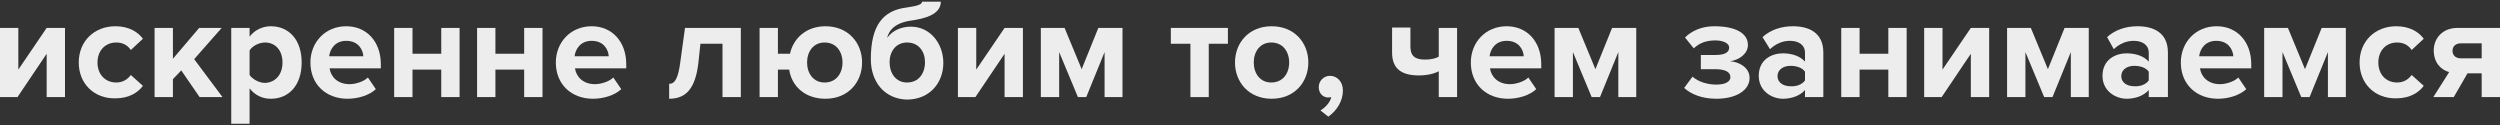 <?xml version="1.0" encoding="UTF-8"?> <!-- Generator: Adobe Illustrator 24.1.0, SVG Export Plug-In . SVG Version: 6.00 Build 0) --> <svg xmlns="http://www.w3.org/2000/svg" xmlns:xlink="http://www.w3.org/1999/xlink" id="Layer_1" x="0px" y="0px" viewBox="0 0 600 30" style="enable-background:new 0 0 600 30;" xml:space="preserve"><rect x="0" y="0" width="600" height="30" fill="#333333" stroke="none"/> <style type="text/css"> .st0{fill:#EDEDED;} </style> <g> <path class="st0" d="M0,23.3V6.7h4.4v10l6.8-10h4.4v16.6h-4.4V12.9l-7,10.4H0z"></path> <path class="st0" d="M18.9,15c0-5.1,3.7-8.7,8.8-8.7c3.4,0,5.5,1.5,6.6,3L31.4,12c-0.8-1.2-2-1.8-3.5-1.8c-2.6,0-4.5,1.9-4.5,4.8 s1.9,4.8,4.5,4.8c1.5,0,2.7-0.7,3.5-1.8l2.9,2.6c-1.1,1.5-3.2,3-6.6,3C22.6,23.7,18.9,20.1,18.9,15z"></path> <path class="st0" d="M47.9,23.3l-4.4-6.4l-2,2.1v4.3h-4.4V6.7h4.4v7.4l6.3-7.4h5.4l-6.6,7.5l6.8,9.1H47.9z"></path> <path class="st0" d="M59.9,21.2v8.5h-4.4V6.7h4.4v2.1C61.1,7.2,63,6.3,65,6.3c4.3,0,7.4,3.2,7.4,8.7c0,5.5-3.1,8.7-7.4,8.7 C63,23.7,61.2,22.9,59.9,21.2z M67.8,15c0-2.9-1.7-4.8-4.2-4.8c-1.4,0-3,0.8-3.7,1.9v5.9c0.7,1,2.3,1.9,3.7,1.9 C66.1,19.8,67.8,17.9,67.8,15z"></path> <path class="st0" d="M74.5,15c0-4.8,3.5-8.7,8.6-8.7c4.9,0,8.3,3.7,8.3,9.1v1H79.1c0.3,2.1,2,3.8,4.8,3.8c1.4,0,3.4-0.6,4.4-1.6 l1.9,2.8c-1.6,1.5-4.3,2.3-6.8,2.3C78.3,23.7,74.5,20.3,74.5,15z M83.1,9.8c-2.7,0-3.9,2-4.1,3.7h8.2C87.1,11.9,86,9.8,83.1,9.8z"></path> <path class="st0" d="M94.6,23.3V6.7h4.4v6.2h6.9V6.7h4.4v16.6h-4.4v-6.6h-6.9v6.6H94.6z"></path> <path class="st0" d="M114.5,23.3V6.7h4.4v6.2h6.9V6.7h4.4v16.6h-4.4v-6.6h-6.9v6.6H114.5z"></path> <path class="st0" d="M133.4,15c0-4.8,3.5-8.7,8.6-8.7c4.9,0,8.3,3.7,8.3,9.1v1H138c0.3,2.1,2,3.8,4.8,3.8c1.4,0,3.4-0.6,4.4-1.6 l1.9,2.8c-1.6,1.5-4.3,2.3-6.8,2.3C137.2,23.7,133.4,20.3,133.4,15z M142,9.8c-2.7,0-3.9,2-4.1,3.7h8.2C146,11.9,144.9,9.8,142,9.8 z"></path> <path class="st0" d="M160.7,20.1c1.3,0,2.1-1.4,2.6-5.4l1.1-8h13.4v16.6h-4.4V10.5h-5.3l-0.5,4.7c-0.7,5.7-2.7,8.5-7,8.5V20.1z"></path> <path class="st0" d="M189.4,16.7h-2.7v6.6h-4.4V6.7h4.4v6.2h2.9c0.8-3.7,3.9-6.6,8.5-6.6c5.5,0,8.8,4,8.8,8.7 c0,4.7-3.3,8.7-8.8,8.7C193.2,23.7,190,20.7,189.4,16.7z M202.2,15c0-2.6-1.5-4.8-4.3-4.8c-2.7,0-4.2,2.2-4.2,4.8 c0,2.6,1.5,4.8,4.2,4.8C200.7,19.8,202.2,17.6,202.2,15z"></path> <path class="st0" d="M209,14.2c0-8.1,2.9-11.7,8.6-12.4c2.8-0.4,3.7-0.8,3.7-1.4h4.5c0,3.2-4.2,4.1-6.9,4.5c-3.9,0.5-5.5,2.2-6,4.2 c1.3-1.8,3.4-2.7,5.7-2.7c4.7,0,7.8,4.1,7.8,8.7c0,4.7-3.2,8.8-8.8,8.8C212.2,23.7,209,19.6,209,14.2z M222,14.9 c0-2.5-1.5-4.7-4.3-4.7c-2.7,0-4.2,2.2-4.2,4.7c0,2.7,1.5,4.9,4.2,4.9C220.5,19.8,222,17.6,222,14.9z"></path> <path class="st0" d="M229.9,23.3V6.7h4.4v10l6.8-10h4.4v16.6h-4.4V12.9l-7,10.4H229.9z"></path> <path class="st0" d="M265.1,23.3V12.5l-4.4,10.8h-2l-4.5-10.8v10.8h-4.4V6.7h5.7l4.1,9.9l4-9.9h5.8v16.6H265.1z"></path> <path class="st0" d="M285.7,23.3V10.5H281V6.7h13.7v3.8h-4.6v12.8H285.7z"></path> <path class="st0" d="M296.4,15c0-4.7,3.3-8.7,8.8-8.7c5.5,0,8.8,4,8.8,8.7c0,4.7-3.3,8.7-8.8,8.7C299.7,23.7,296.4,19.7,296.4,15z M309.4,15c0-2.6-1.5-4.8-4.3-4.8c-2.7,0-4.2,2.2-4.2,4.8c0,2.6,1.5,4.8,4.2,4.8C307.9,19.8,309.4,17.6,309.4,15z"></path> <path class="st0" d="M318.8,28l-1.9-1.5c1.1-0.6,2.4-2,2.6-3.2c-0.1,0-0.4,0.1-0.7,0.1c-1.3,0-2.3-1-2.3-2.5c0-1.5,1.2-2.7,2.7-2.7 c1.6,0,3.1,1.3,3.1,3.5C322.3,24.2,320.9,26.5,318.8,28z"></path> <path class="st0" d="M338.5,6.7v4.5c0,2.3,1.2,3.1,3.5,3.1c1.5,0,2.6-0.3,3.3-0.7V6.7h4.4v16.6h-4.4v-6.2c-1.1,0.6-2.8,1-4.8,1 c-4.6,0-6.4-2-6.4-5.5v-6H338.5z"></path> <path class="st0" d="M353,15c0-4.8,3.5-8.7,8.6-8.7c4.9,0,8.3,3.7,8.3,9.1v1h-12.3c0.3,2.1,2,3.8,4.8,3.8c1.4,0,3.4-0.6,4.4-1.6 l1.9,2.8c-1.6,1.5-4.3,2.3-6.8,2.3C356.8,23.7,353,20.3,353,15z M361.6,9.8c-2.7,0-3.9,2-4.1,3.7h8.2 C365.6,11.9,364.5,9.8,361.6,9.8z"></path> <path class="st0" d="M388.4,23.3V12.5l-4.4,10.8h-2l-4.5-10.8v10.8h-4.4V6.7h5.7l4.1,9.9l4-9.9h5.8v16.6H388.4z"></path> <path class="st0" d="M404.2,21.1l2-2.7c1.5,1.3,3.7,1.9,5.7,1.9c2.2,0,3.4-0.7,3.4-1.8c0-1.3-1.4-1.9-3.7-1.9h-3.4v-3.4h3.4 c2.3,0,3.4-0.6,3.4-1.8c0-1-1.4-1.7-3.3-1.7c-2.2,0-3.8,0.6-5.2,1.9l-2.1-2.6c1.6-1.6,4-2.7,7-2.7c5.2,0,8.1,1.7,8.1,4.5 c0,2.1-2.1,3.6-4.3,3.9c2,0.1,4.7,1.4,4.7,4c0,2.9-3.1,5-8,5C408.5,23.7,405.8,22.6,404.2,21.1z"></path> <path class="st0" d="M433.2,23.3v-1.7c-1.1,1.3-3.1,2.1-5.3,2.1c-2.6,0-5.8-1.8-5.8-5.5c0-3.9,3.1-5.4,5.8-5.4c2.2,0,4.2,0.7,5.3,2 v-2.2c0-1.7-1.4-2.8-3.6-2.8c-1.8,0-3.4,0.7-4.8,2L423,8.9c2-1.8,4.6-2.6,7.3-2.6c3.8,0,7.3,1.5,7.3,6.3v10.7H433.2z M433.2,19.3 v-2.1c-0.7-1-2.1-1.4-3.5-1.4c-1.7,0-3.1,0.9-3.1,2.5c0,1.5,1.4,2.4,3.1,2.4C431.1,20.8,432.5,20.3,433.2,19.3z"></path> <path class="st0" d="M441.9,23.3V6.7h4.4v6.2h6.9V6.7h4.4v16.6h-4.4v-6.6h-6.9v6.6H441.9z"></path> <path class="st0" d="M461.8,23.3V6.7h4.4v10l6.8-10h4.4v16.6h-4.4V12.9l-7,10.4H461.8z"></path> <path class="st0" d="M497,23.3V12.5l-4.4,10.8h-2l-4.5-10.8v10.8h-4.4V6.7h5.7l4.1,9.9l4-9.9h5.8v16.6H497z"></path> <path class="st0" d="M515.7,23.3v-1.7c-1.1,1.3-3.1,2.1-5.3,2.1c-2.6,0-5.8-1.8-5.8-5.5c0-3.9,3.1-5.4,5.8-5.4c2.2,0,4.2,0.7,5.3,2 v-2.2c0-1.7-1.4-2.8-3.6-2.8c-1.8,0-3.4,0.7-4.8,2l-1.6-2.9c2-1.8,4.6-2.6,7.3-2.6c3.8,0,7.3,1.5,7.3,6.3v10.7H515.7z M515.7,19.3 v-2.1c-0.7-1-2.1-1.4-3.5-1.4c-1.7,0-3.1,0.9-3.1,2.5c0,1.5,1.4,2.4,3.1,2.4C513.6,20.8,515,20.3,515.7,19.3z"></path> <path class="st0" d="M523.4,15c0-4.8,3.5-8.7,8.6-8.7c4.9,0,8.3,3.7,8.3,9.1v1h-12.3c0.3,2.1,2,3.8,4.8,3.8c1.4,0,3.4-0.6,4.4-1.6 l1.9,2.8c-1.6,1.5-4.3,2.3-6.8,2.3C527.2,23.7,523.4,20.3,523.4,15z M531.9,9.8c-2.7,0-3.9,2-4.1,3.7h8.2 C535.9,11.9,534.8,9.8,531.9,9.8z"></path> <path class="st0" d="M558.7,23.3V12.5l-4.4,10.8h-2l-4.5-10.8v10.8h-4.4V6.7h5.7l4.1,9.9l4-9.9h5.8v16.6H558.7z"></path> <path class="st0" d="M566.3,15c0-5.1,3.7-8.7,8.8-8.7c3.4,0,5.5,1.5,6.6,3l-2.9,2.7c-0.8-1.2-2-1.8-3.5-1.8c-2.6,0-4.5,1.9-4.5,4.8 s1.9,4.8,4.5,4.8c1.5,0,2.7-0.7,3.5-1.8l2.9,2.6c-1.1,1.5-3.2,3-6.6,3C570,23.7,566.3,20.1,566.3,15z"></path> <path class="st0" d="M584,23.3l3.8-6c-1.9-0.5-3.7-2.2-3.7-5.2c0-2.9,2.1-5.4,5.7-5.4H600v16.6h-4.4v-5.7h-3.4l-3.3,5.7H584z M595.6,14v-3.6h-5c-1.2,0-2,0.7-2,1.8c0,1.1,0.8,1.8,2,1.8H595.6z"></path> </g> </svg> 